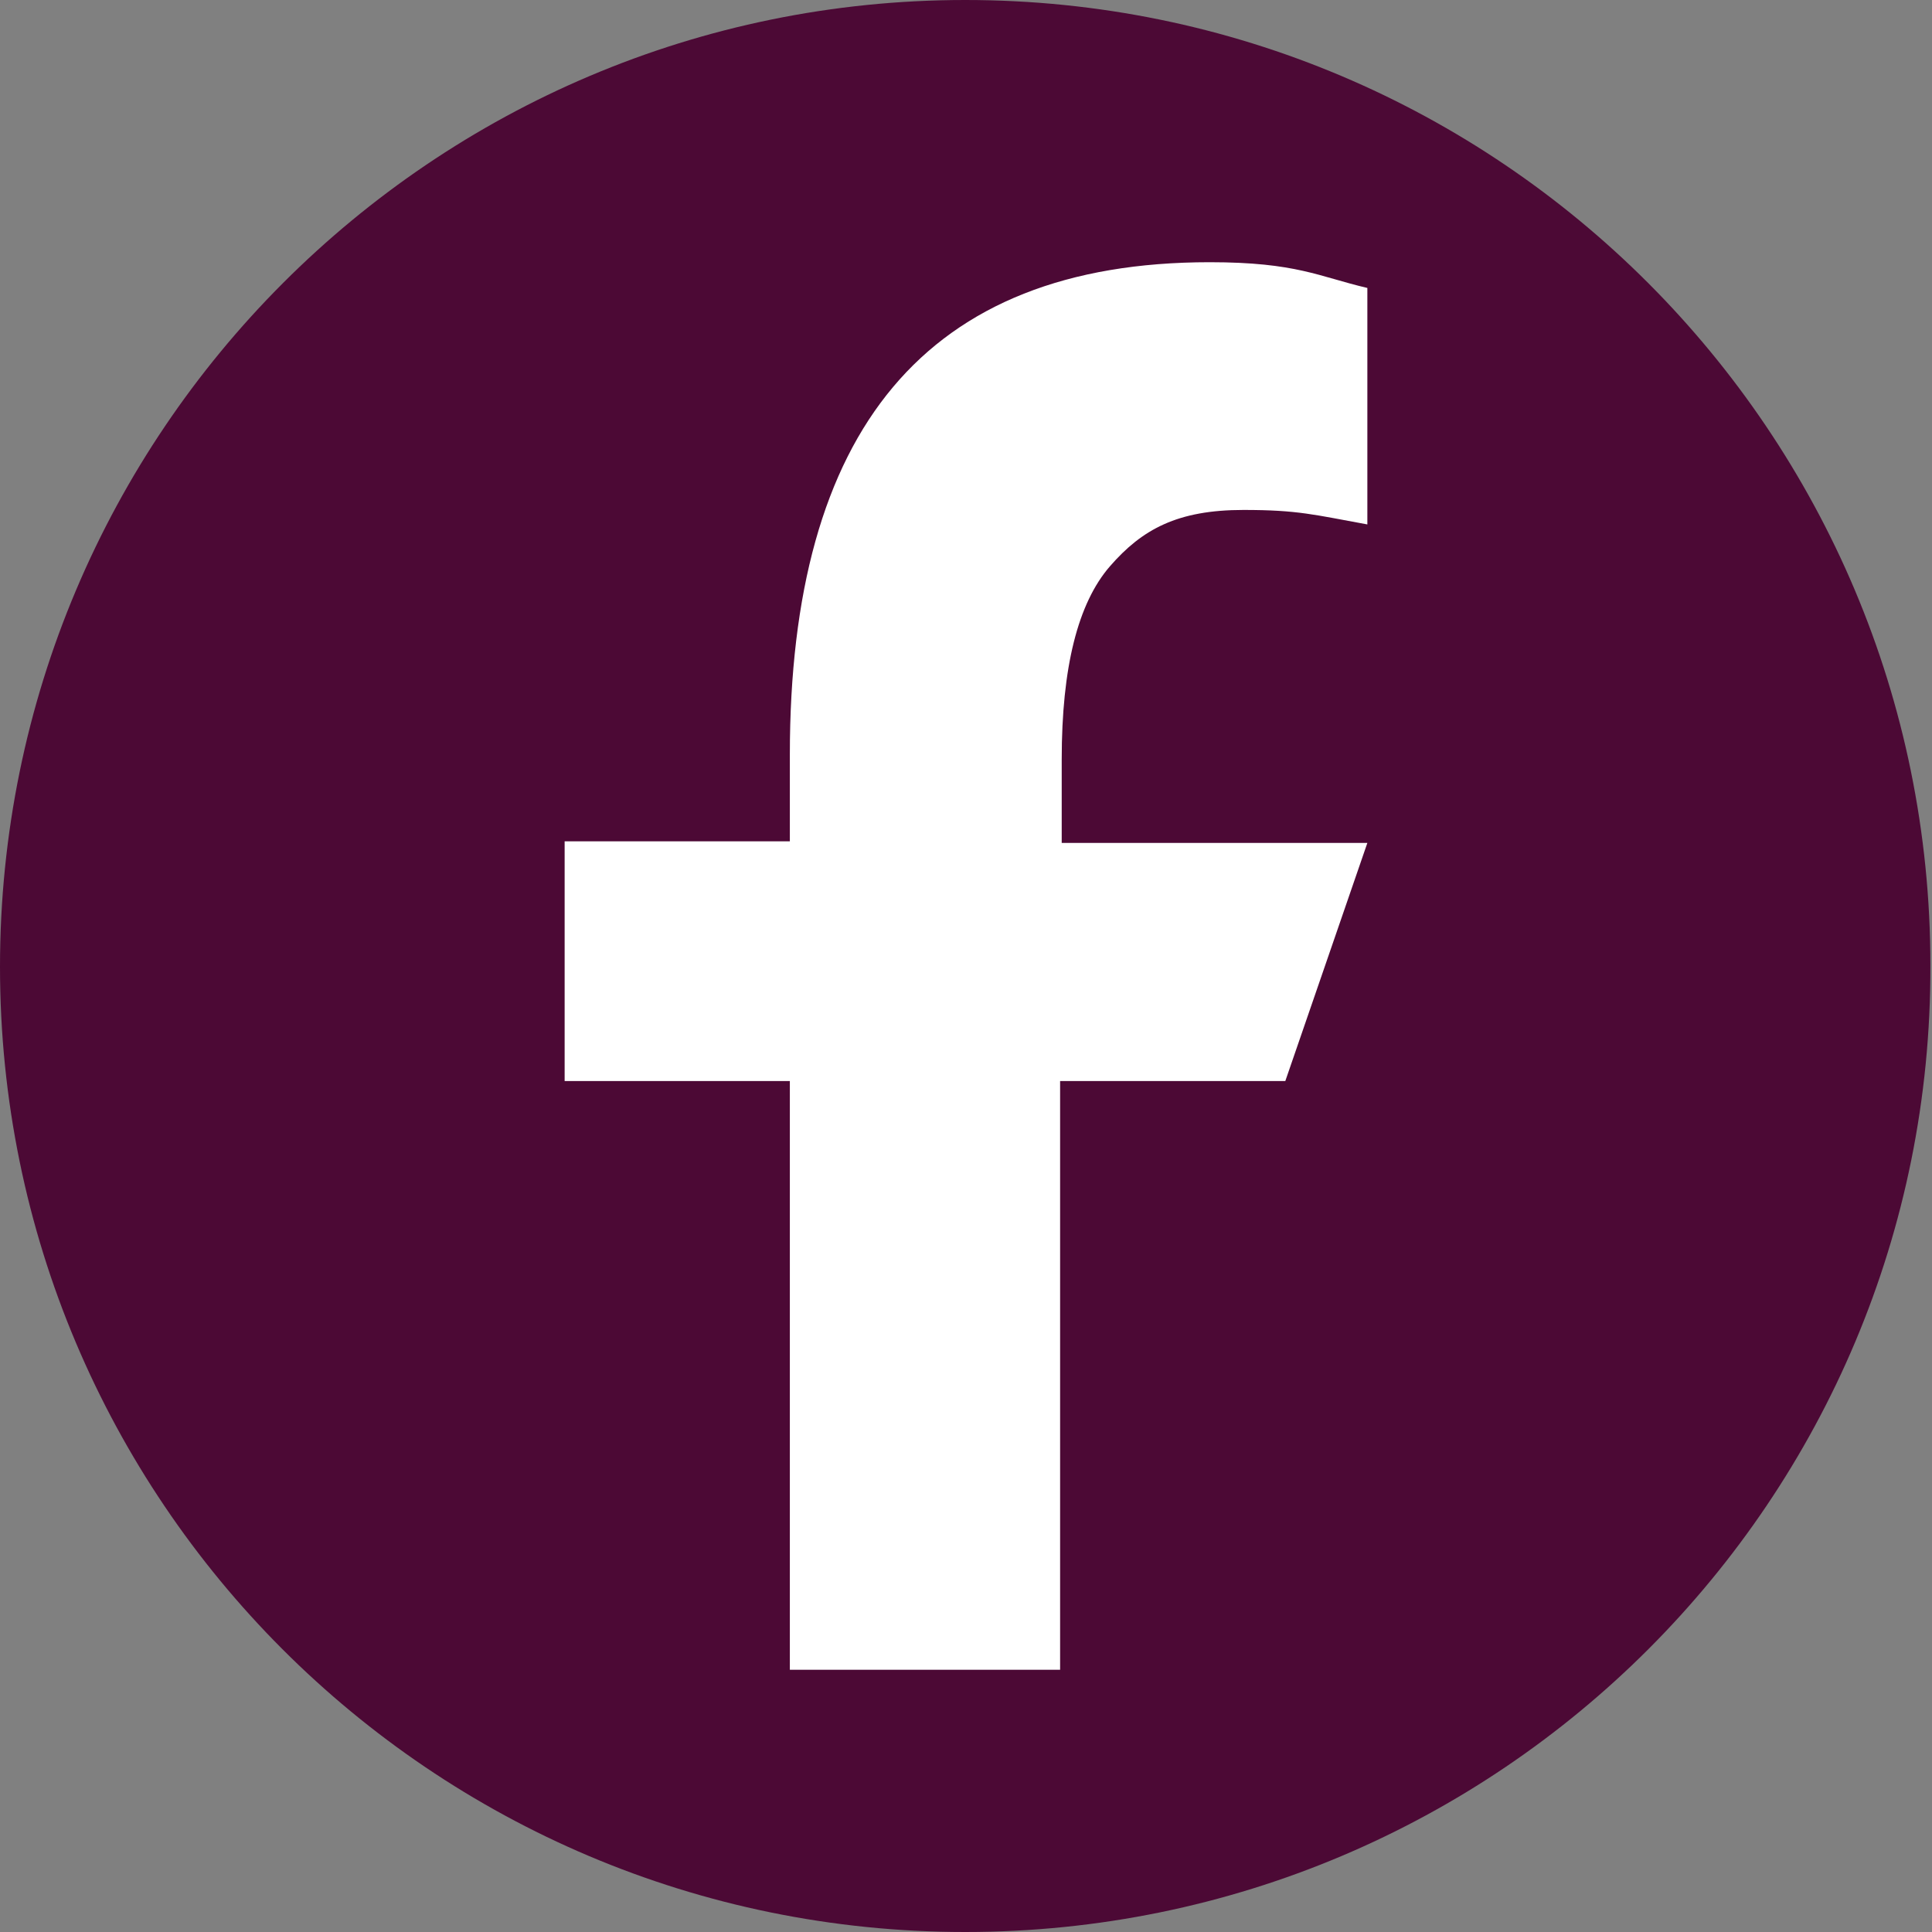 <?xml version="1.0" encoding="utf-8"?>
<!-- Generator: Adobe Illustrator 26.2.1, SVG Export Plug-In . SVG Version: 6.00 Build 0)  -->
<svg version="1.1" id="Layer_1" xmlns="http://www.w3.org/2000/svg" xmlns:xlink="http://www.w3.org/1999/xlink" x="0px" y="0px"
	 viewBox="0 0 120.1 120.1" style="enable-background:new 0 0 120.1 120.1;" xml:space="preserve">
<rect x="0" y="0" width="120.1" height="120.1" fill="#808080" stroke="none"/>
<style type="text/css">
	.st0{fill:#4C0935;}
	.st1{fill:#FFFFFF;}
</style>
<g>
	<path class="st0" d="M60,120.1L60,120.1c-33.2,0-60-26.9-60-60l0,0C0,26.9,26.9,0,60,0l0,0c33.2,0,60,26.9,60,60l0,0
		C120.1,93.2,93.2,120.1,60,120.1z"/>
	<g>
		<path class="st1" d="M65.9,67.2v36.6H49.1V67.2h-14V52.3h14v-5.4c0-20.1,8.4-30.6,26.1-30.6c5.4,0,6.8,0.9,9.8,1.6v14.7
			c-3.3-0.6-4.3-0.9-7.7-0.9c-4.1,0-6.3,1.2-8.3,3.5s-3,6.3-3,12v5.2h19l-5.1,14.8H65.9z"/>
	</g>
</g>
</svg>
